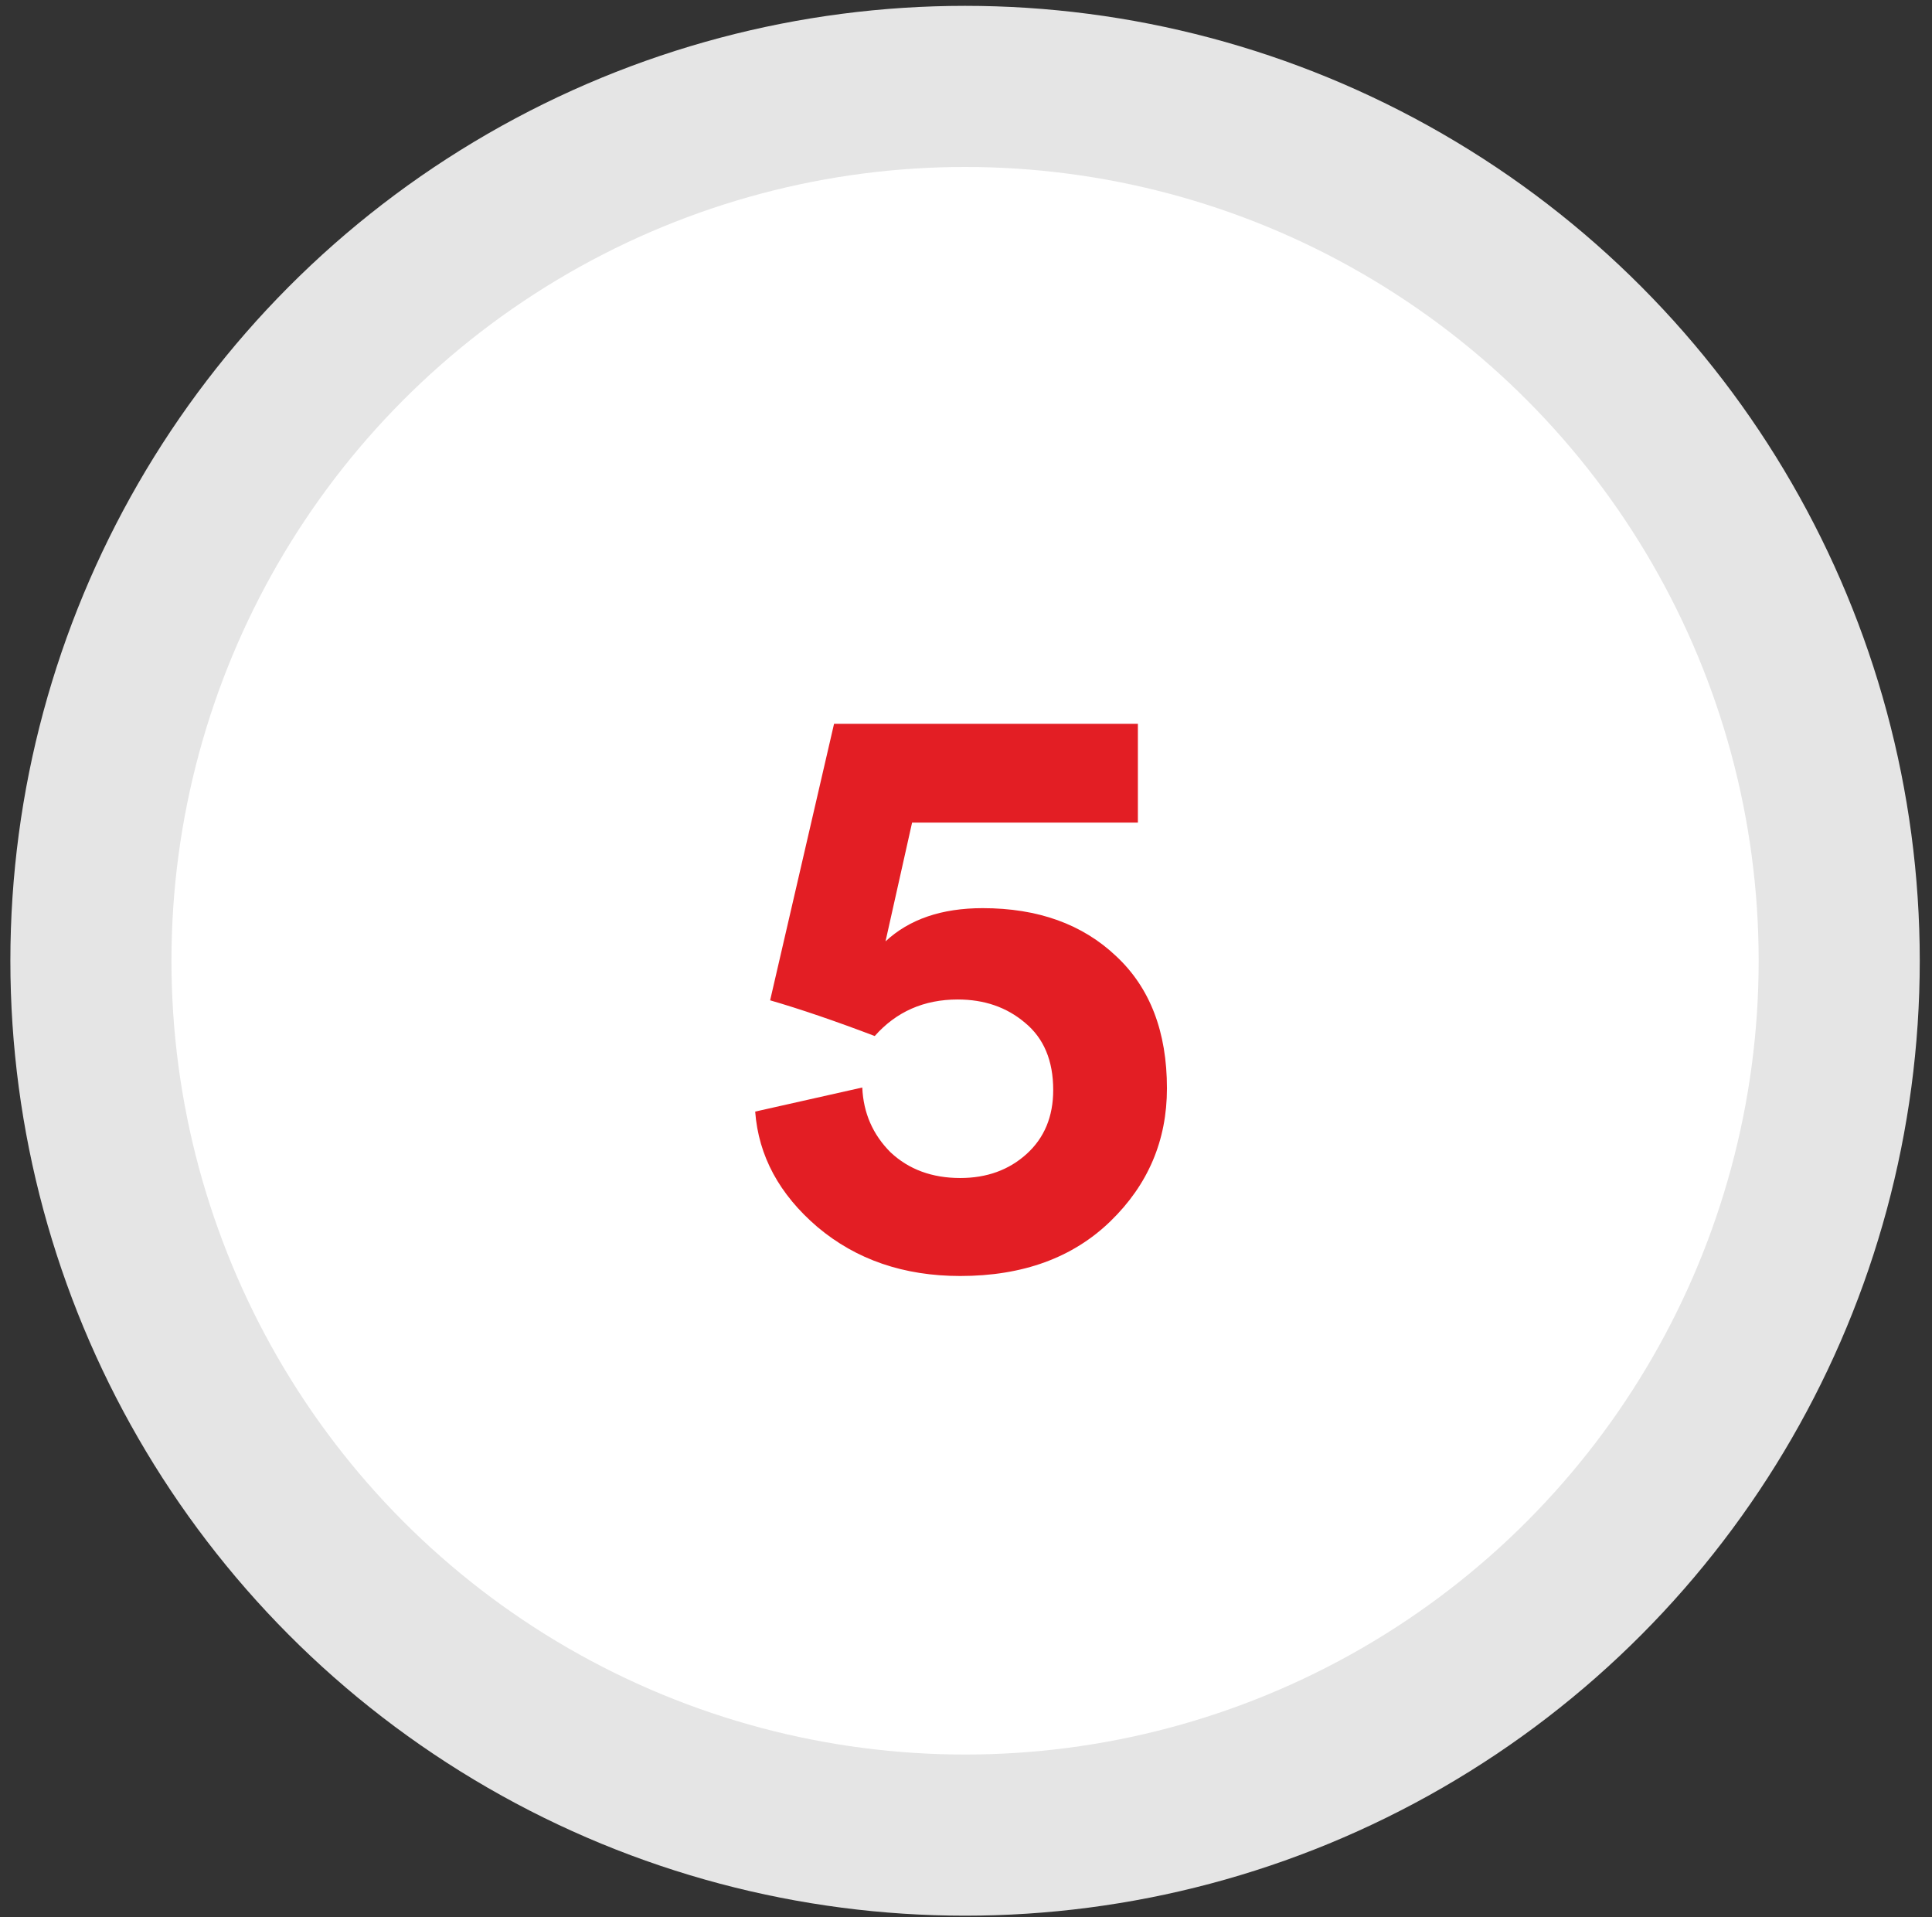<svg xmlns="http://www.w3.org/2000/svg" width="128" height="127" viewBox="0 0 128 127" fill="none"><rect x="0" y="0" width="128" height="127" fill="#333333" stroke="none"/><circle cx="63.938" cy="63.638" r="63.251" fill="#E5E5E5"></circle><circle cx="63.938" cy="63.637" r="52.578" fill="white"></circle><path d="M50.033 73.628L57.128 72.033C57.201 73.719 57.825 75.149 58.998 76.323C60.208 77.459 61.748 78.028 63.618 78.028C65.378 78.028 66.845 77.496 68.018 76.433C69.191 75.369 69.778 73.958 69.778 72.198C69.778 70.254 69.155 68.769 67.908 67.743C66.698 66.716 65.213 66.203 63.453 66.203C61.216 66.203 59.383 67.009 57.953 68.623C55.35 67.633 53.04 66.844 51.023 66.258L55.258 47.943H75.388V54.488H60.428L58.668 62.353C60.245 60.886 62.39 60.153 65.103 60.153C68.77 60.153 71.721 61.216 73.958 63.343C76.195 65.433 77.313 68.348 77.313 72.088C77.313 75.534 76.066 78.468 73.573 80.888C71.08 83.308 67.761 84.518 63.618 84.518C59.878 84.518 56.725 83.436 54.158 81.273C51.628 79.109 50.253 76.561 50.033 73.628Z" fill="#E31E24"></path></svg>